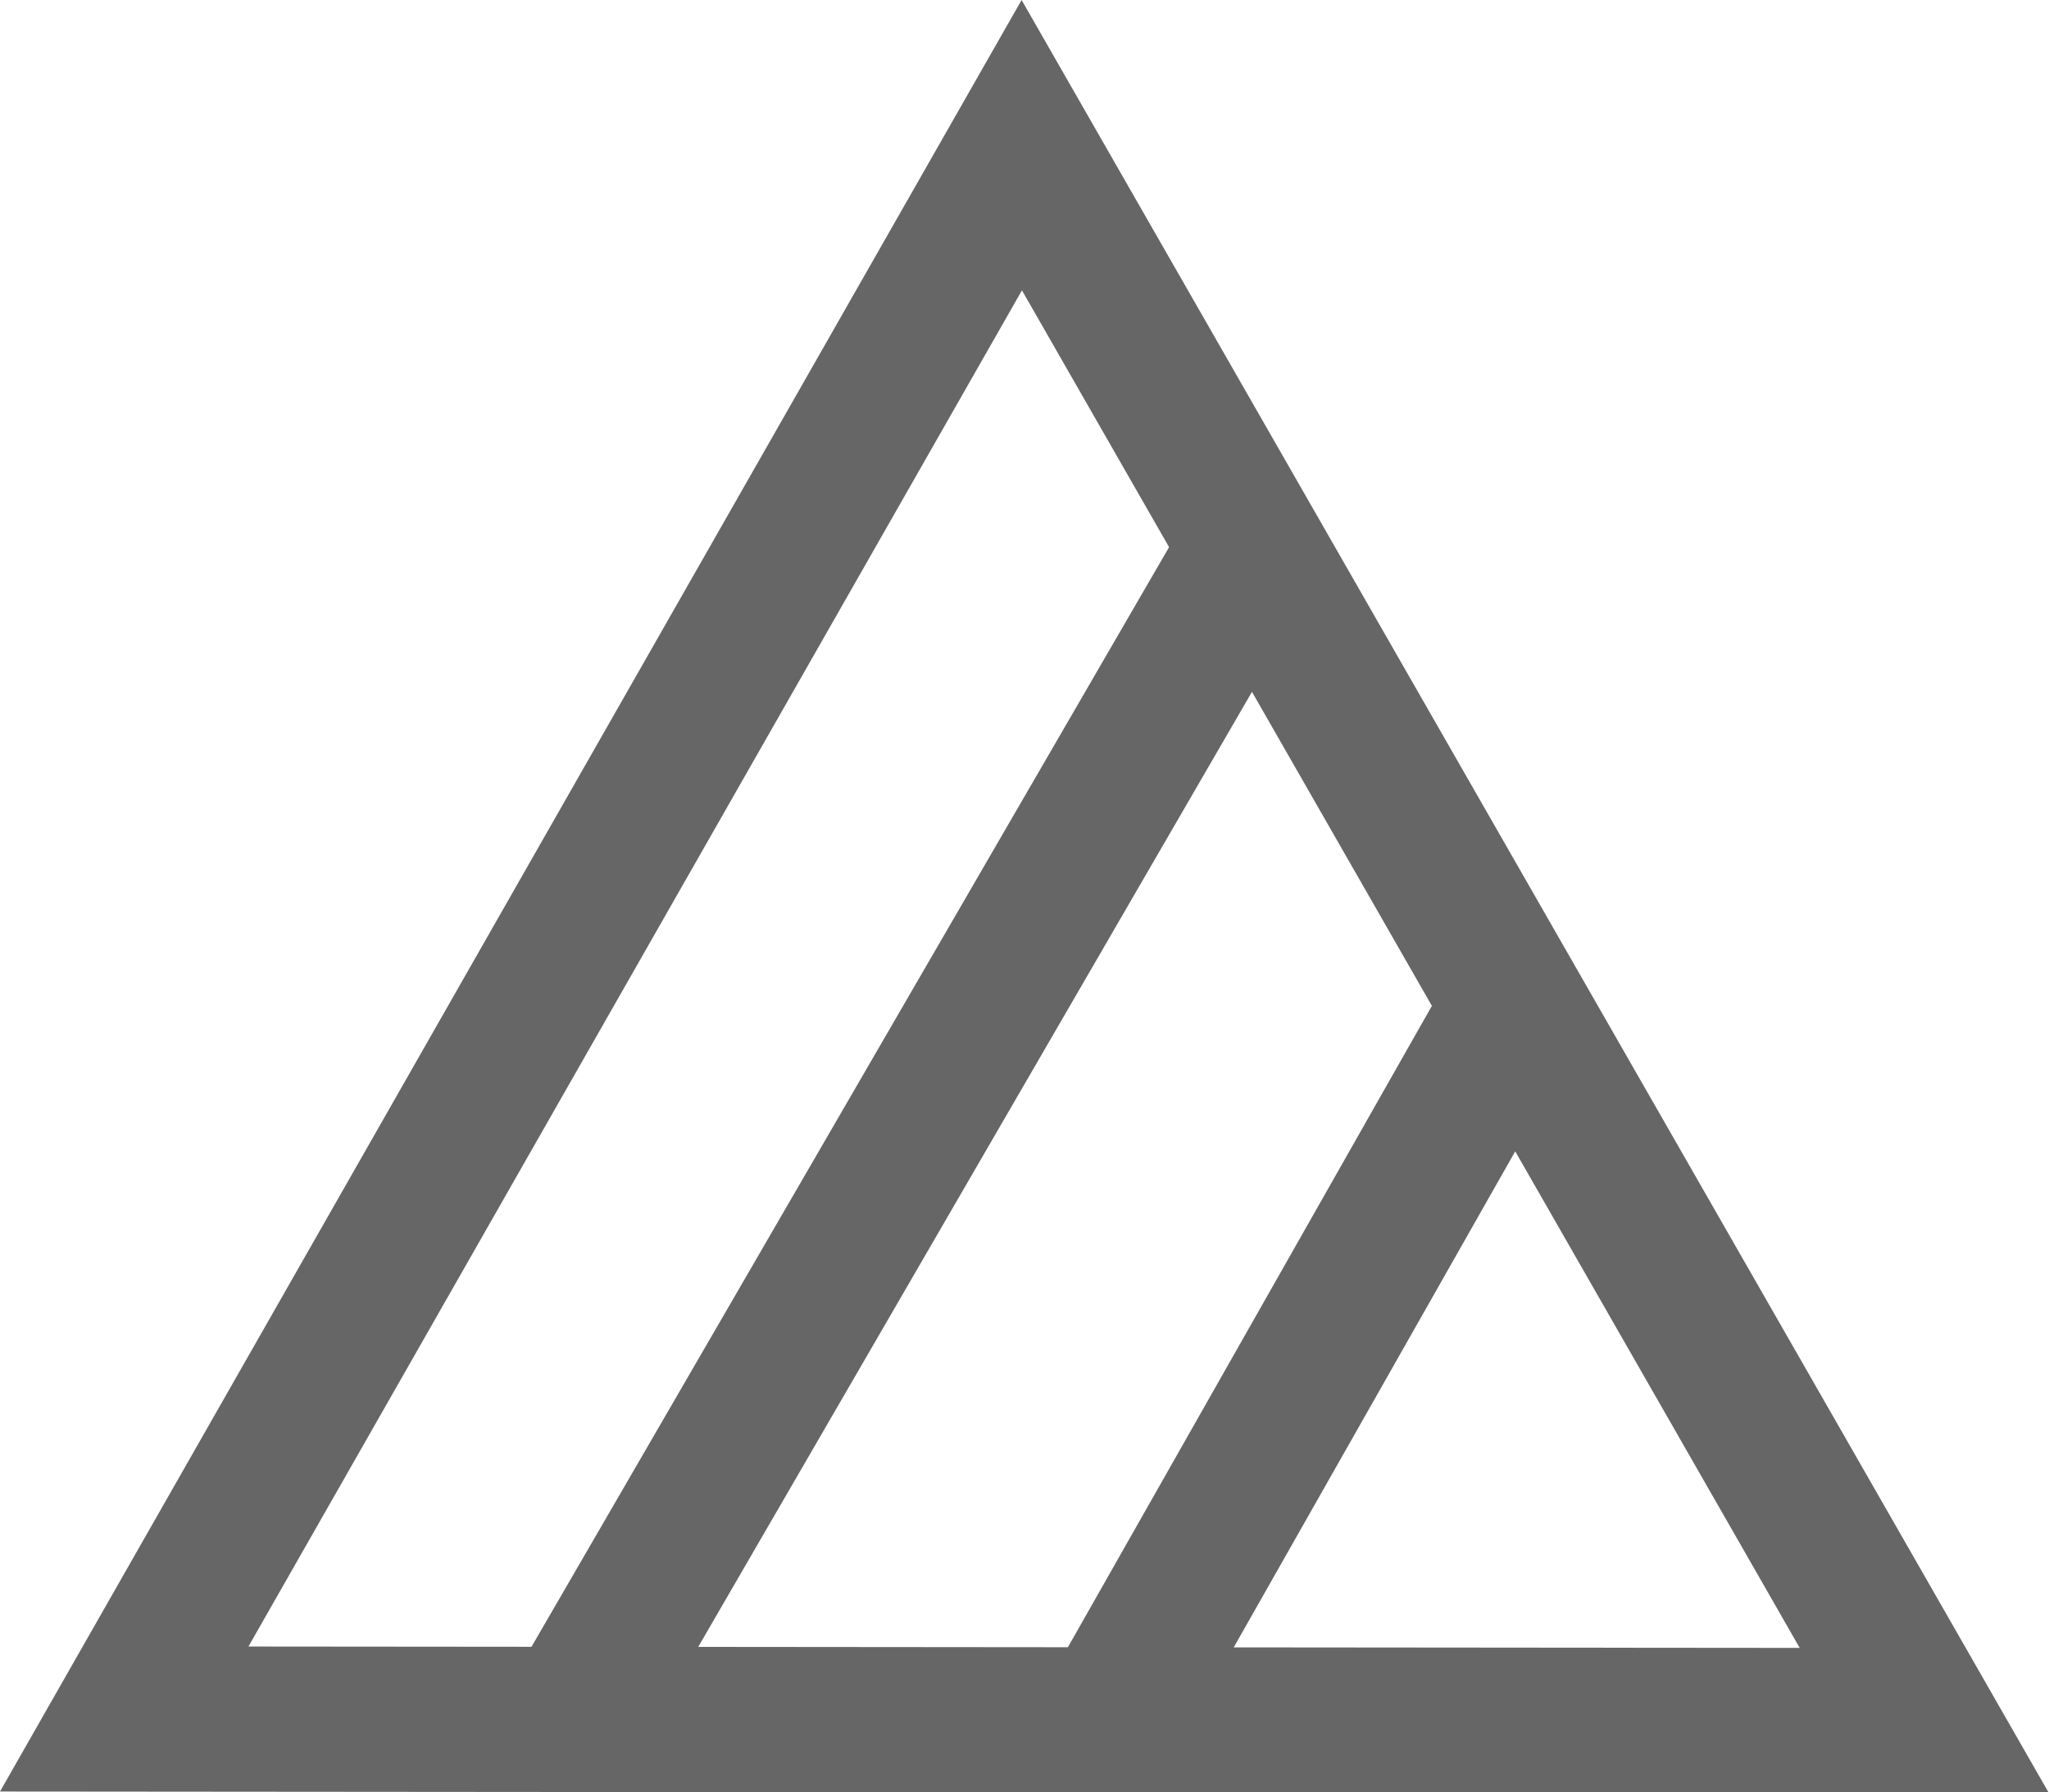 <svg xmlns="http://www.w3.org/2000/svg" width="120" height="104.95" viewBox="0 0 120 104.95"><title>アセット 17</title><g id="e1f51087-74b0-46d8-b06d-896218faf15e" data-name="レイヤー 2"><g id="fc1eb2ce-7535-43da-8f86-00c0ed0f8ee6" data-name="layout"><path d="M120,105l-120-.1L59.83,0ZM14.55,96.41l90.85.08L59.85,17Z" style="fill:#666"/><rect x="15.39" y="61.56" width="76.8" height="8.45" transform="translate(-30.11 79.31) rotate(-59.89)" style="fill:#666"/><rect x="52.52" y="75.52" width="48.72" height="8.45" transform="translate(-30.42 107.24) rotate(-60.42)" style="fill:#666"/></g></g></svg>